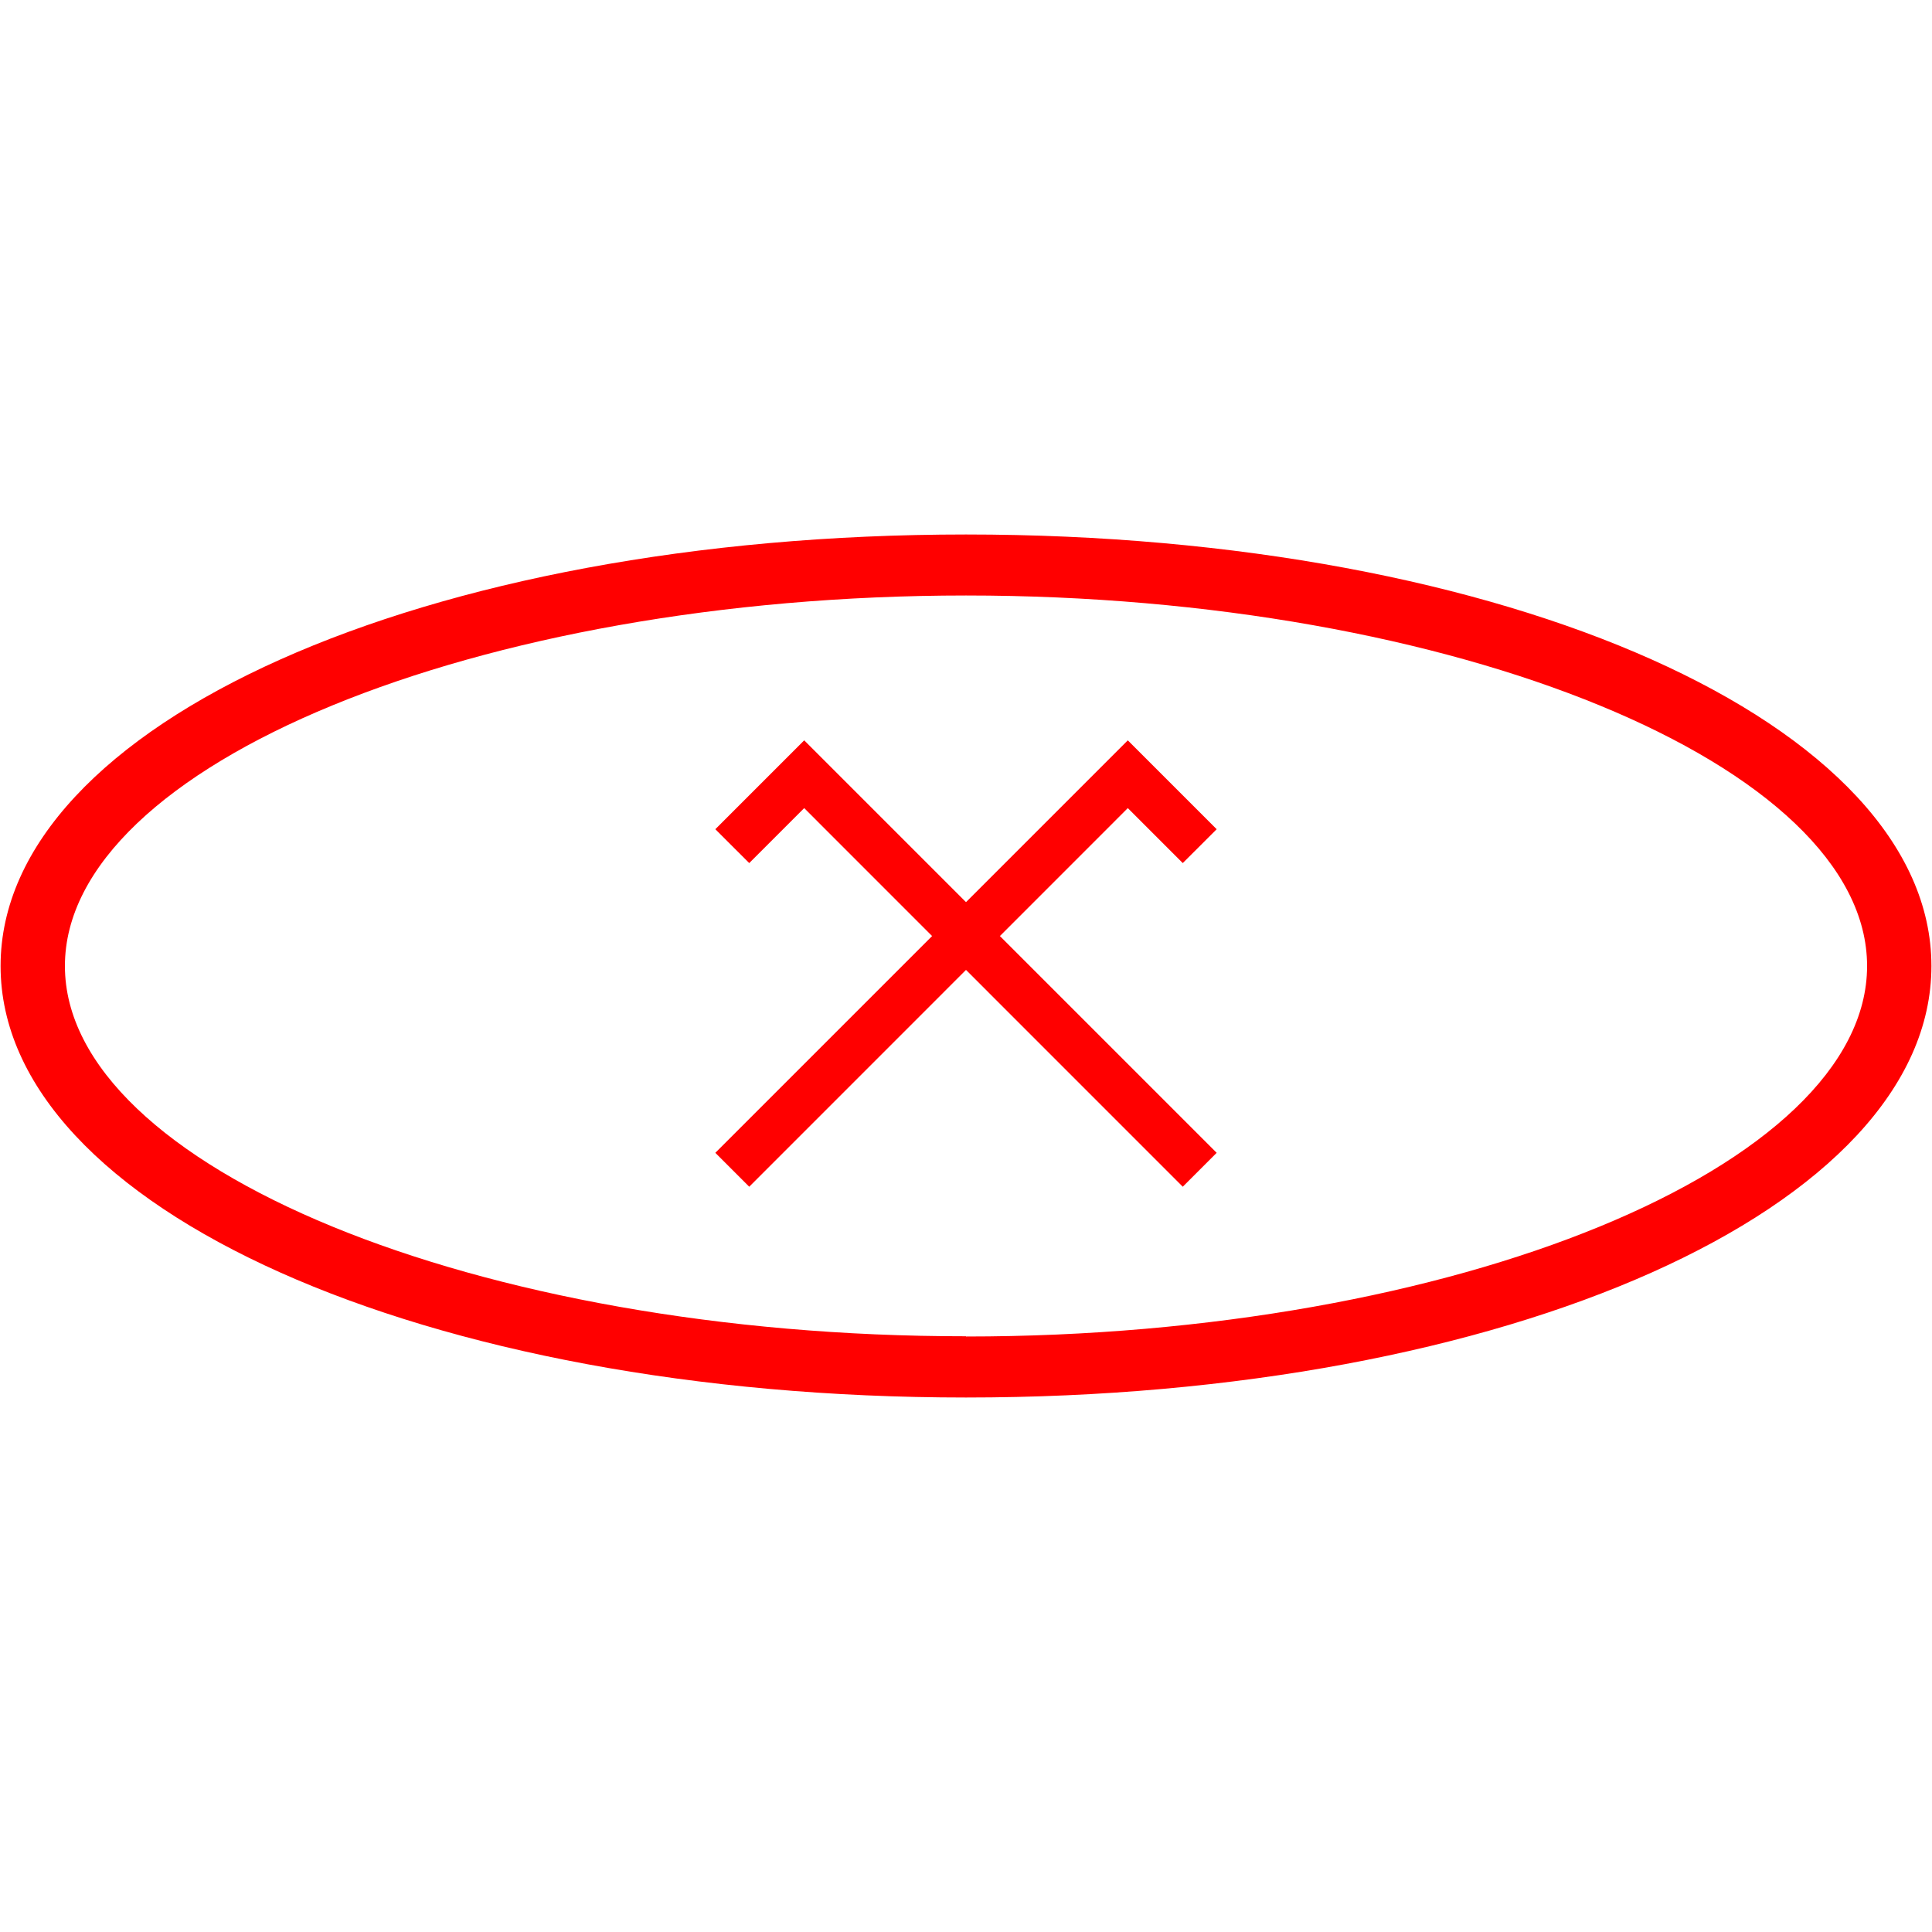 <svg id="图层_1" data-name="图层 1" xmlns="http://www.w3.org/2000/svg" viewBox="0 0 400 400"><defs><style>.cls-1{fill:red;}</style></defs><path class="cls-1" d="M200,110.66C87.91,110.66.12,149.9.12,200S87.91,289.34,200,289.34,399.88,250.1,399.88,200,312.09,110.66,200,110.66Zm0,166C98.87,276.71,13.44,241.58,13.44,200S98.87,123.29,200,123.29,386.56,158.42,386.56,200,301.12,276.71,200,276.71Z"/><polygon class="cls-1" points="244.88 178.69 251.9 171.68 233.5 153.28 200 186.78 166.5 153.28 148.1 171.68 155.12 178.69 166.5 167.31 192.98 193.8 148.1 238.68 155.12 245.7 200 200.81 244.88 245.7 251.9 238.68 207.02 193.8 233.5 167.31 244.88 178.69"/></svg>
